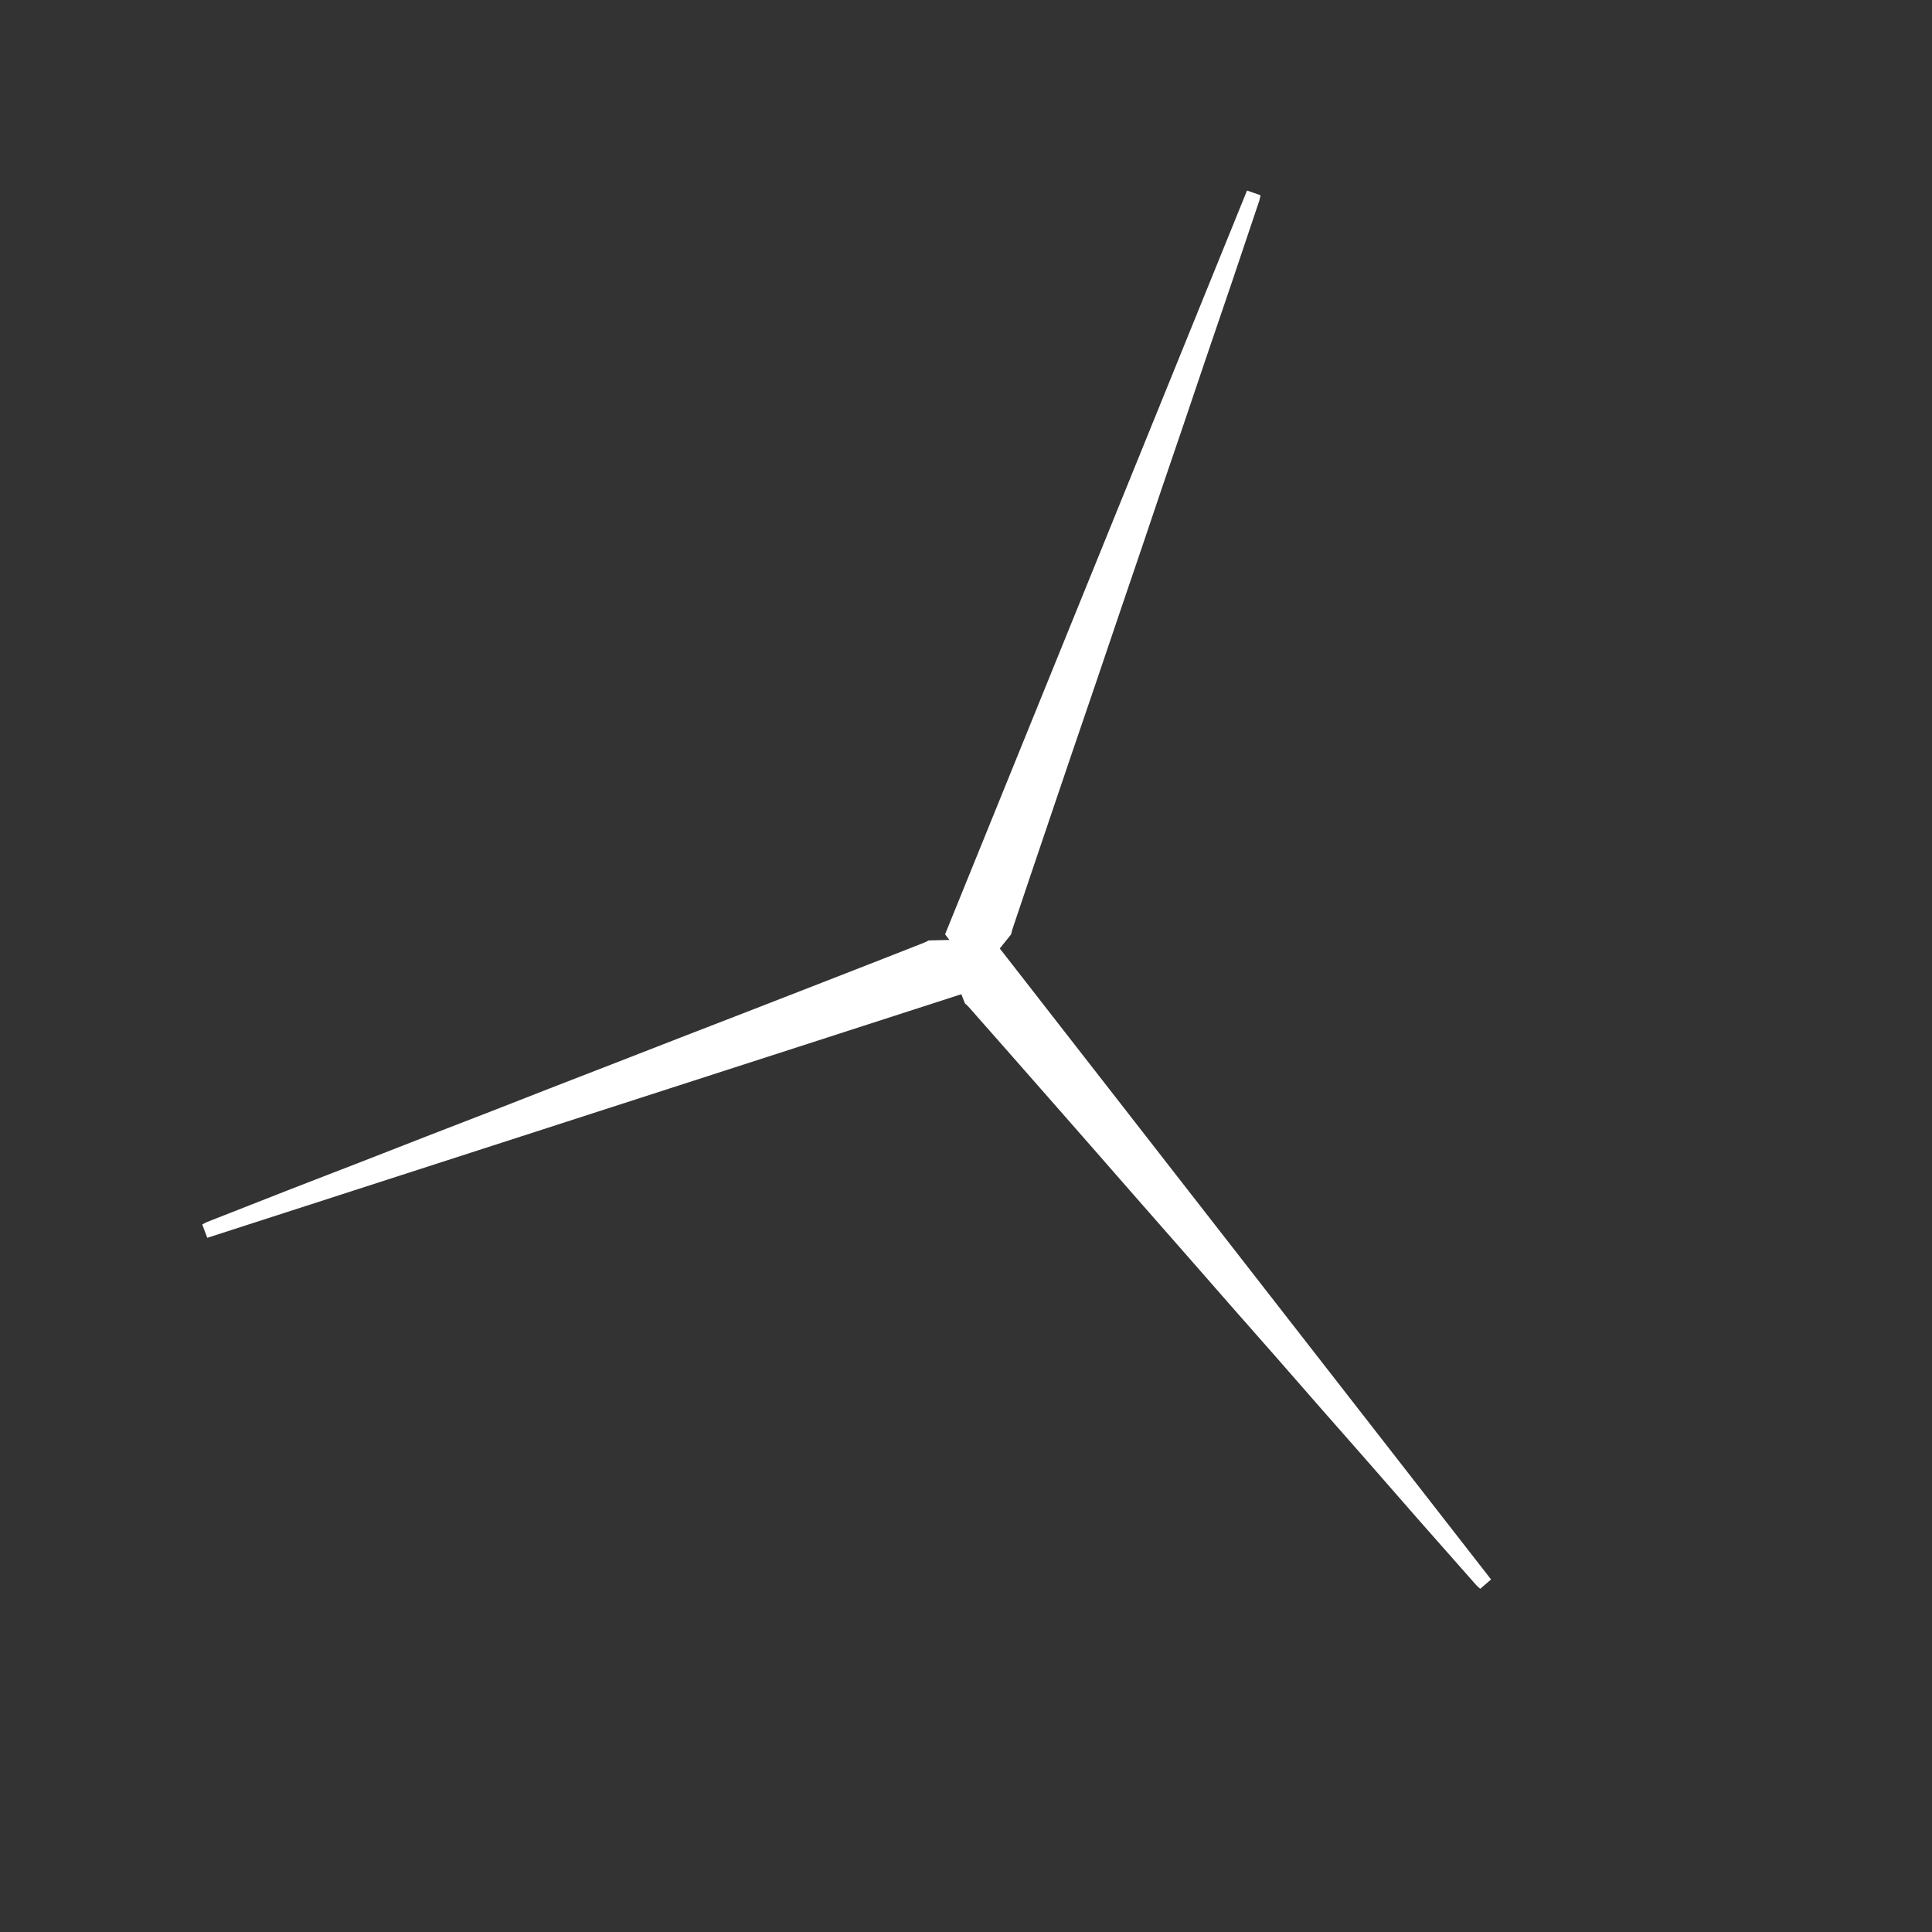 <svg width="48" height="48" viewBox="0 0 48 48" fill="none" xmlns="http://www.w3.org/2000/svg">
<rect x="0" y="0" width="48" height="48" fill="#333333" stroke="none"/>
<path fill-rule="evenodd" clip-rule="evenodd" d="M23.503 23.724C23.458 23.676 24.793 23.505 24.793 23.505C28.874 28.747 32.955 33.987 37.045 39.241C36.954 39.319 36.872 39.391 36.776 39.473C36.745 39.443 36.708 39.415 36.677 39.382C36.2 38.842 35.722 38.302 35.246 37.761C34.817 37.273 34.391 36.782 33.963 36.293C33.582 35.86 33.199 35.426 32.819 34.992C32.444 34.564 32.072 34.136 31.697 33.709C31.344 33.306 30.988 32.906 30.636 32.504C30.248 32.063 29.862 31.619 29.475 31.178C29.094 30.743 28.711 30.31 28.331 29.875C27.955 29.447 27.583 29.019 27.208 28.591C26.831 28.16 26.453 27.73 26.075 27.299C25.696 26.868 25.318 26.437 24.939 26.007C24.649 25.677 24.358 25.348 24.068 25.019C24.039 24.988 24.008 24.96 23.972 24.926" fill="#ffffff"/>
<path fill-rule="evenodd" clip-rule="evenodd" d="M24.363 23.335C24.424 23.309 24.128 24.622 24.128 24.622C17.807 26.664 11.486 28.707 5.15 30.753C5.108 30.641 5.069 30.54 5.025 30.422C5.063 30.402 5.102 30.377 5.144 30.36C5.815 30.095 6.485 29.832 7.157 29.57C7.762 29.333 8.369 29.101 8.974 28.866C9.512 28.656 10.05 28.444 10.589 28.235C11.119 28.029 11.649 27.826 12.178 27.62C12.677 27.426 13.175 27.229 13.673 27.035C14.221 26.821 14.769 26.61 15.317 26.397C15.855 26.188 16.393 25.977 16.932 25.768C17.462 25.561 17.993 25.358 18.523 25.152C19.057 24.946 19.59 24.737 20.125 24.529C20.659 24.321 21.193 24.113 21.727 23.904C22.136 23.744 22.545 23.584 22.953 23.423C22.992 23.407 23.029 23.387 23.073 23.365" fill="#ffffff"/>
<path fill-rule="evenodd" clip-rule="evenodd" d="M24.315 24.22C24.295 24.284 23.48 23.213 23.48 23.213C25.979 17.058 28.477 10.903 30.982 4.734C31.095 4.774 31.198 4.809 31.317 4.851C31.307 4.893 31.301 4.939 31.288 4.982C31.059 5.666 30.83 6.349 30.599 7.032C30.391 7.648 30.179 8.262 29.97 8.877C29.785 9.424 29.601 9.972 29.415 10.519C29.232 11.057 29.047 11.594 28.865 12.132C28.693 12.639 28.524 13.147 28.352 13.653C28.164 14.21 27.973 14.766 27.784 15.322C27.598 15.869 27.414 16.417 27.228 16.964C27.045 17.503 26.86 18.04 26.677 18.578C26.492 19.12 26.309 19.663 26.125 20.206C25.941 20.749 25.757 21.292 25.574 21.835C25.433 22.251 25.293 22.668 25.154 23.084C25.141 23.124 25.133 23.165 25.121 23.213" fill="#ffffff"/>
</svg>
